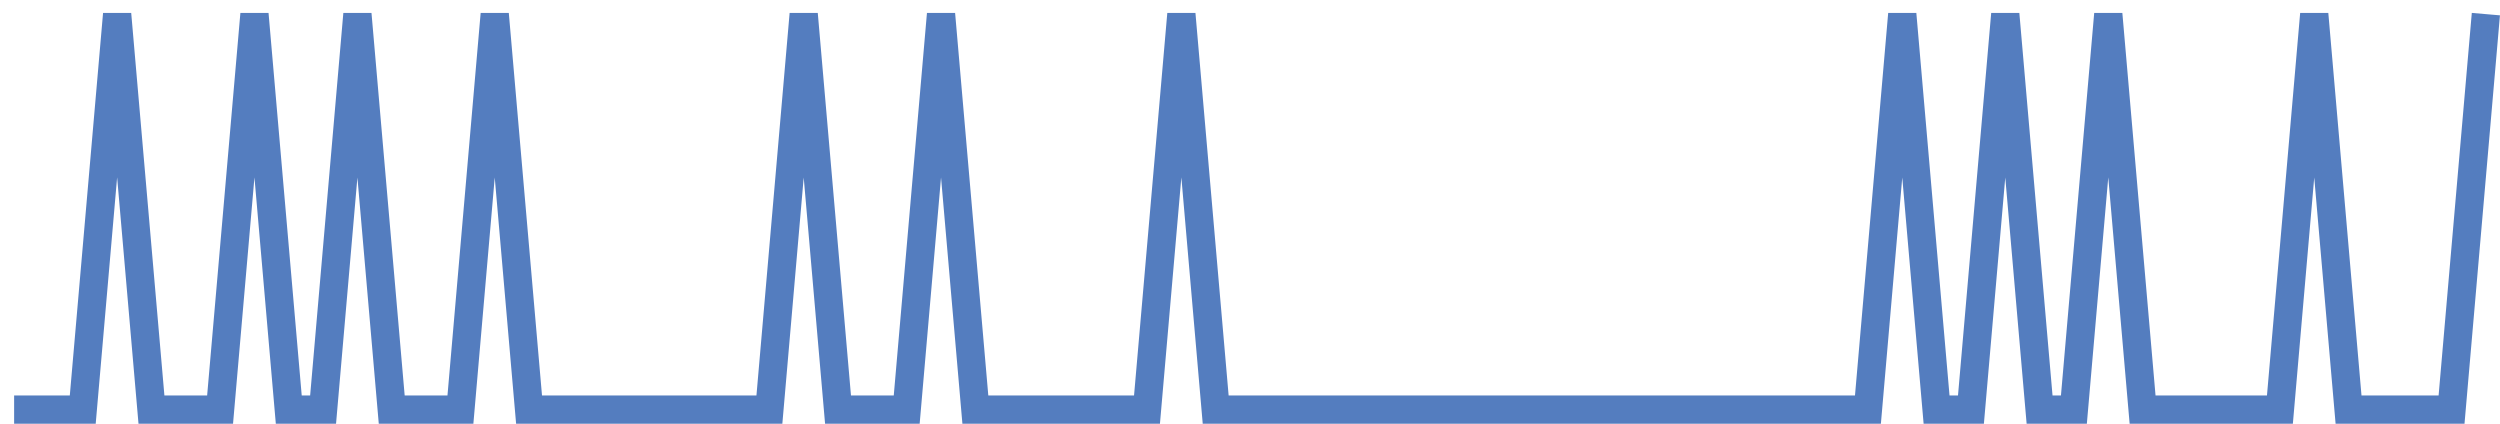 <?xml version="1.0" encoding="UTF-8"?>
<svg xmlns="http://www.w3.org/2000/svg" xmlns:xlink="http://www.w3.org/1999/xlink" width="177pt" height="30pt" viewBox="0 0 177 30" version="1.1">
<g id="surface3214121">
<path style="fill:none;stroke-width:2;stroke-linecap:butt;stroke-linejoin:miter;stroke:rgb(32.941%,49.02%,74.902%);stroke-opacity:1;stroke-miterlimit:10;" d="M 1 29 L 5.859 29 L 8.293 1 L 10.723 29 L 15.582 29 L 18.016 1 L 20.445 29 L 22.875 29 L 25.305 1 L 27.734 29 L 32.598 29 L 35.027 1 L 37.457 29 L 54.473 29 L 56.902 1 L 59.332 29 L 64.195 29 L 66.625 1 L 69.055 29 L 81.207 29 L 83.641 1 L 86.07 29 L 132.25 29 L 134.68 1 L 137.109 29 L 139.543 29 L 141.973 1 L 144.402 29 L 146.832 29 L 149.266 1 L 151.695 29 L 161.418 29 L 163.848 1 L 166.277 29 L 173.57 29 L 176 1 "/>
</g>
</svg>

